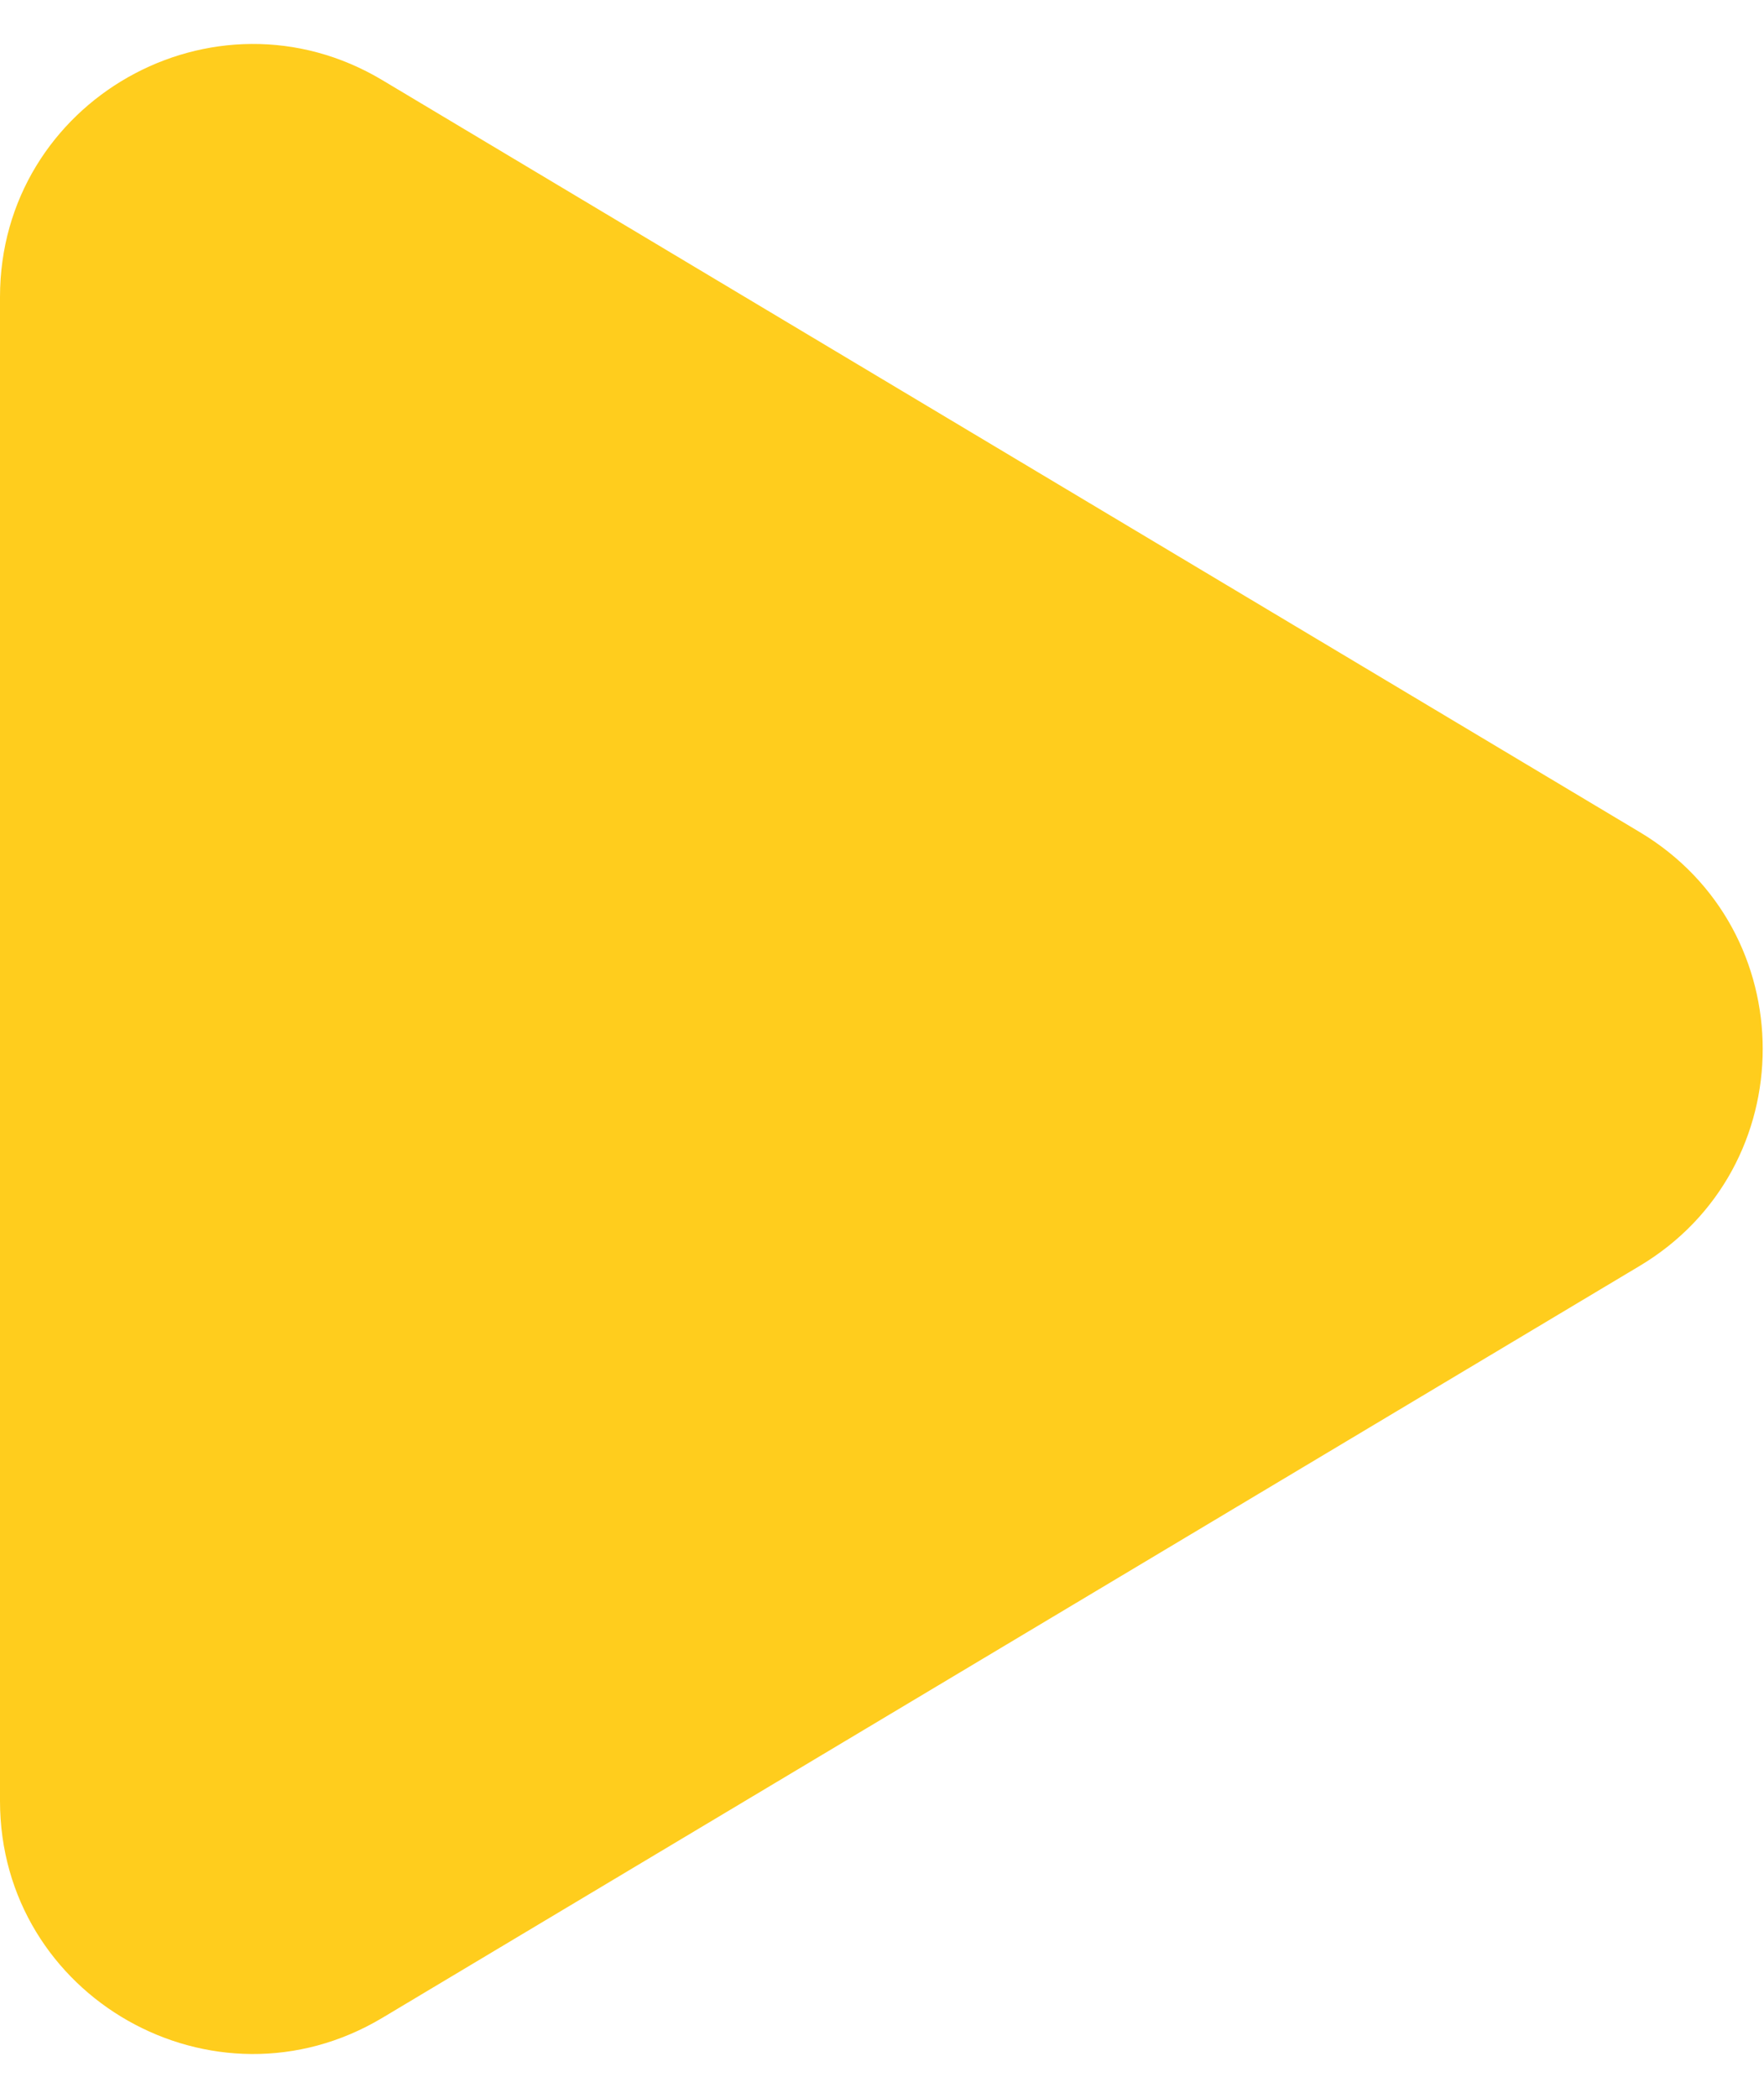 <svg width="37" height="44" viewBox="0 0 37 44" fill="none" xmlns="http://www.w3.org/2000/svg">
<path d="M34.393 17.451C37.833 19.508 37.833 24.492 34.393 26.549L8.02 42.319C4.487 44.431 1.67781e-06 41.886 1.85773e-06 37.77L3.23641e-06 6.23C3.41633e-06 2.114 4.487 -0.431 8.02 1.681L34.393 17.451Z" fill="#FFCD1D"/>
</svg>
